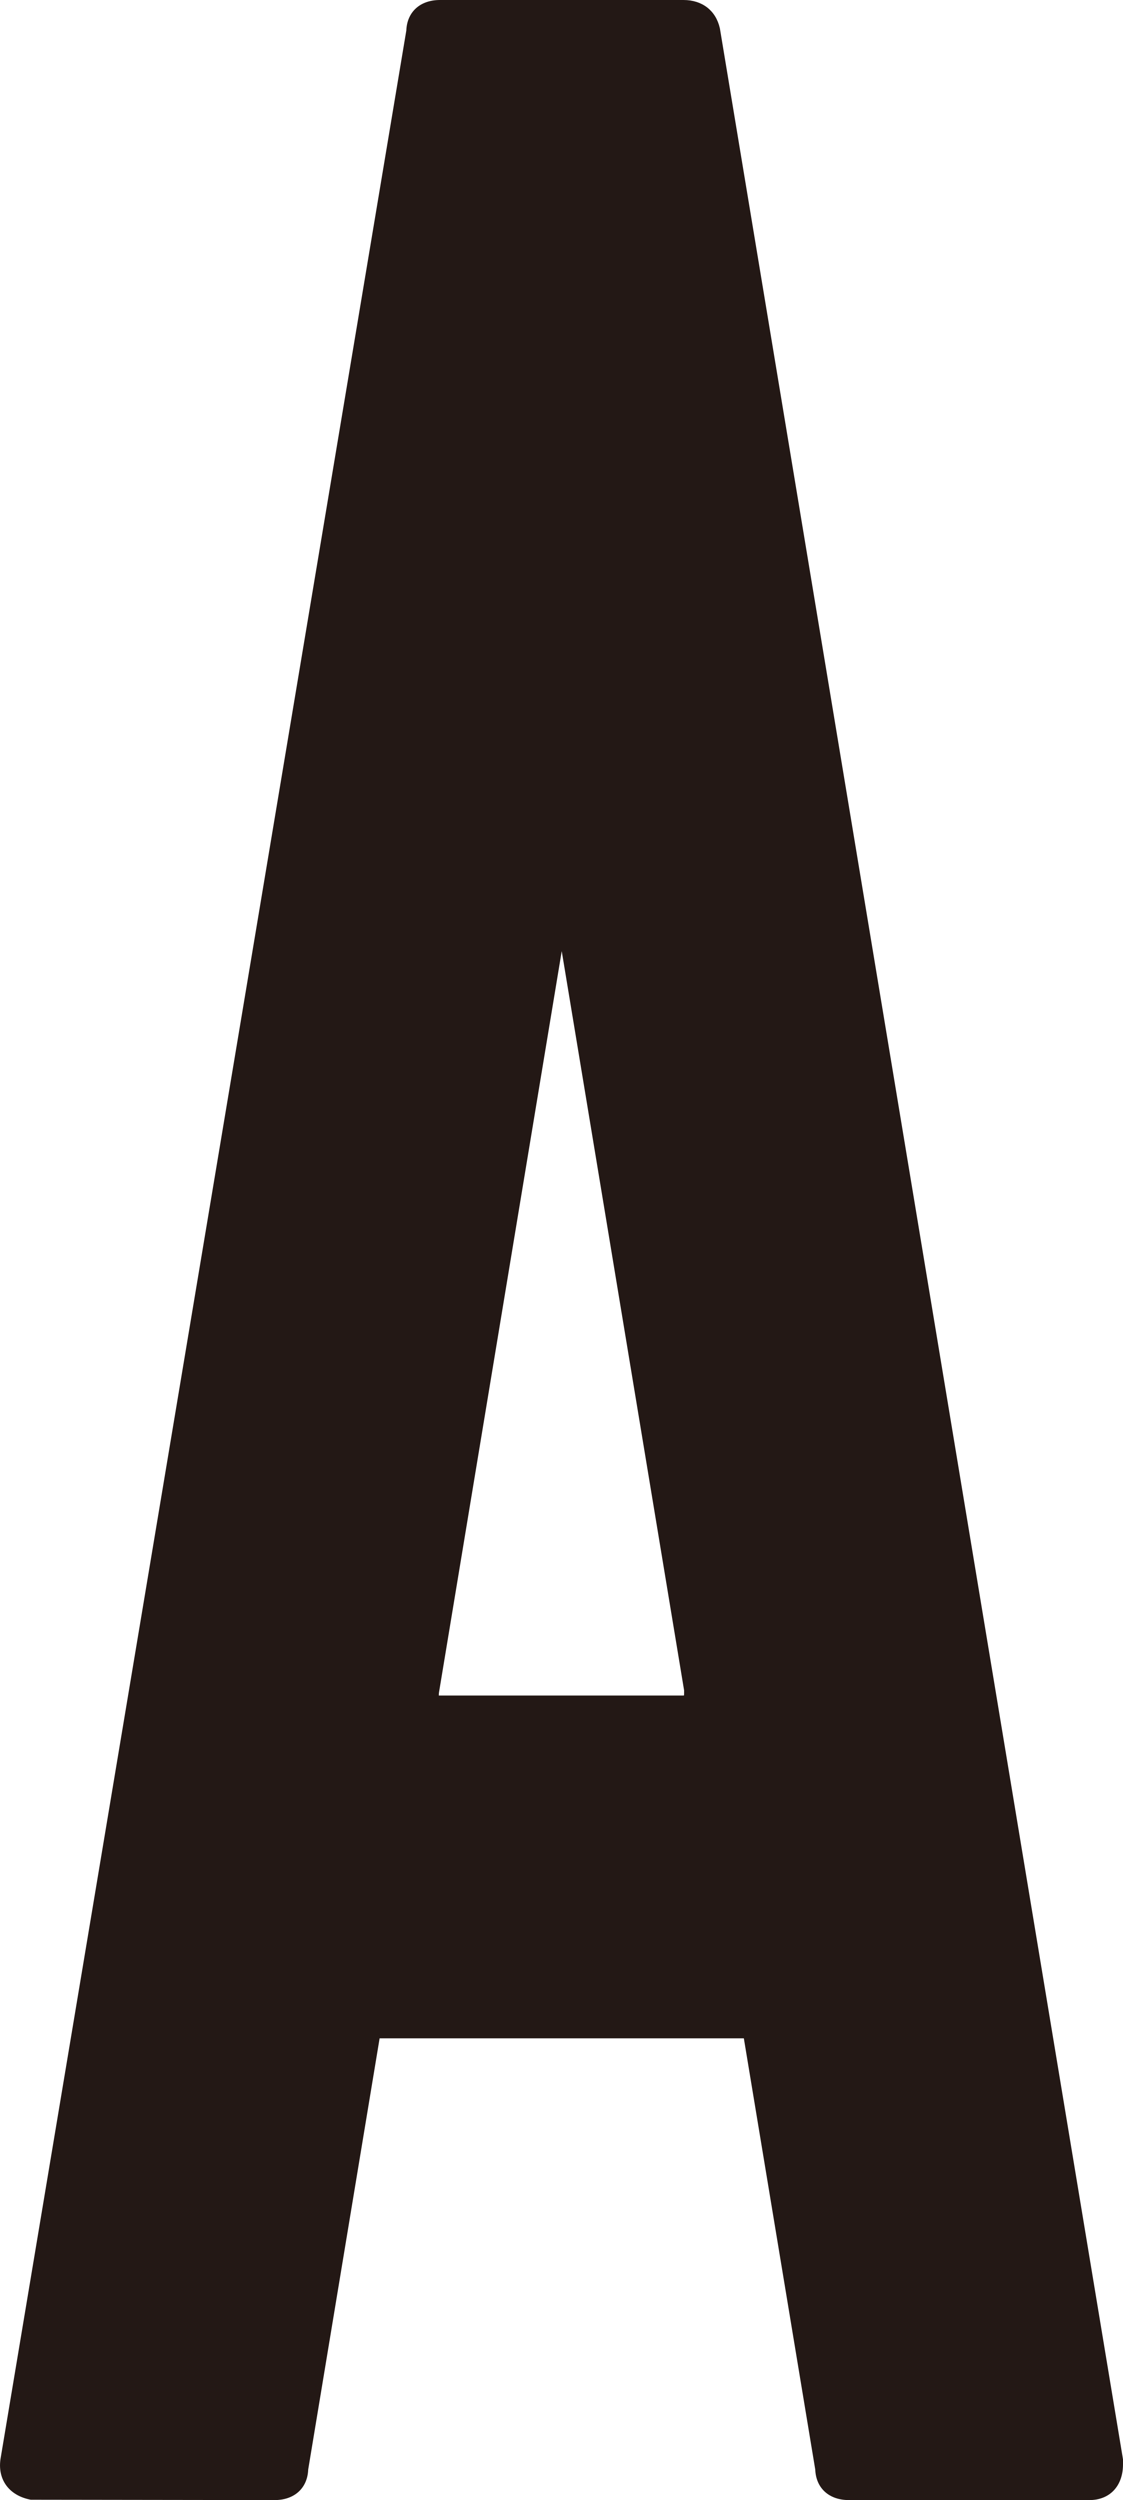 <?xml version="1.0" encoding="UTF-8"?>
<svg id="_レイヤー_2" data-name="レイヤー_2" xmlns="http://www.w3.org/2000/svg" viewBox="0 0 124.07 276.19">
  <defs>
    <style>
      .cls-1 {
        fill: #231815;
      }
    </style>
  </defs>
  <g id="moji">
    <path class="cls-1" d="M79.53,3.12c-.44-1.95-1.94-3.12-4.02-3.12h-26.9c-2.2,0-3.64,1.32-3.72,3.37L.08,271.5c-.42,2.36.88,4.19,3.32,4.65l26.93.04c2.2,0,3.64-1.32,3.72-3.37l7.89-47.64s.07,0,.12,0h40.12s7.89,47.64,7.89,47.64c.08,2.05,1.52,3.37,3.72,3.37h26.56c2.26,0,3.72-1.55,3.72-3.95v-.55L79.55,3.23l-.02-.11ZM62.06,105.07l13.52,81.67v.23c0,.14,0,.25-.02.34h-27.08c0-.1,0-.23.03-.4l13.55-81.83Z"/>
  </g>
</svg>